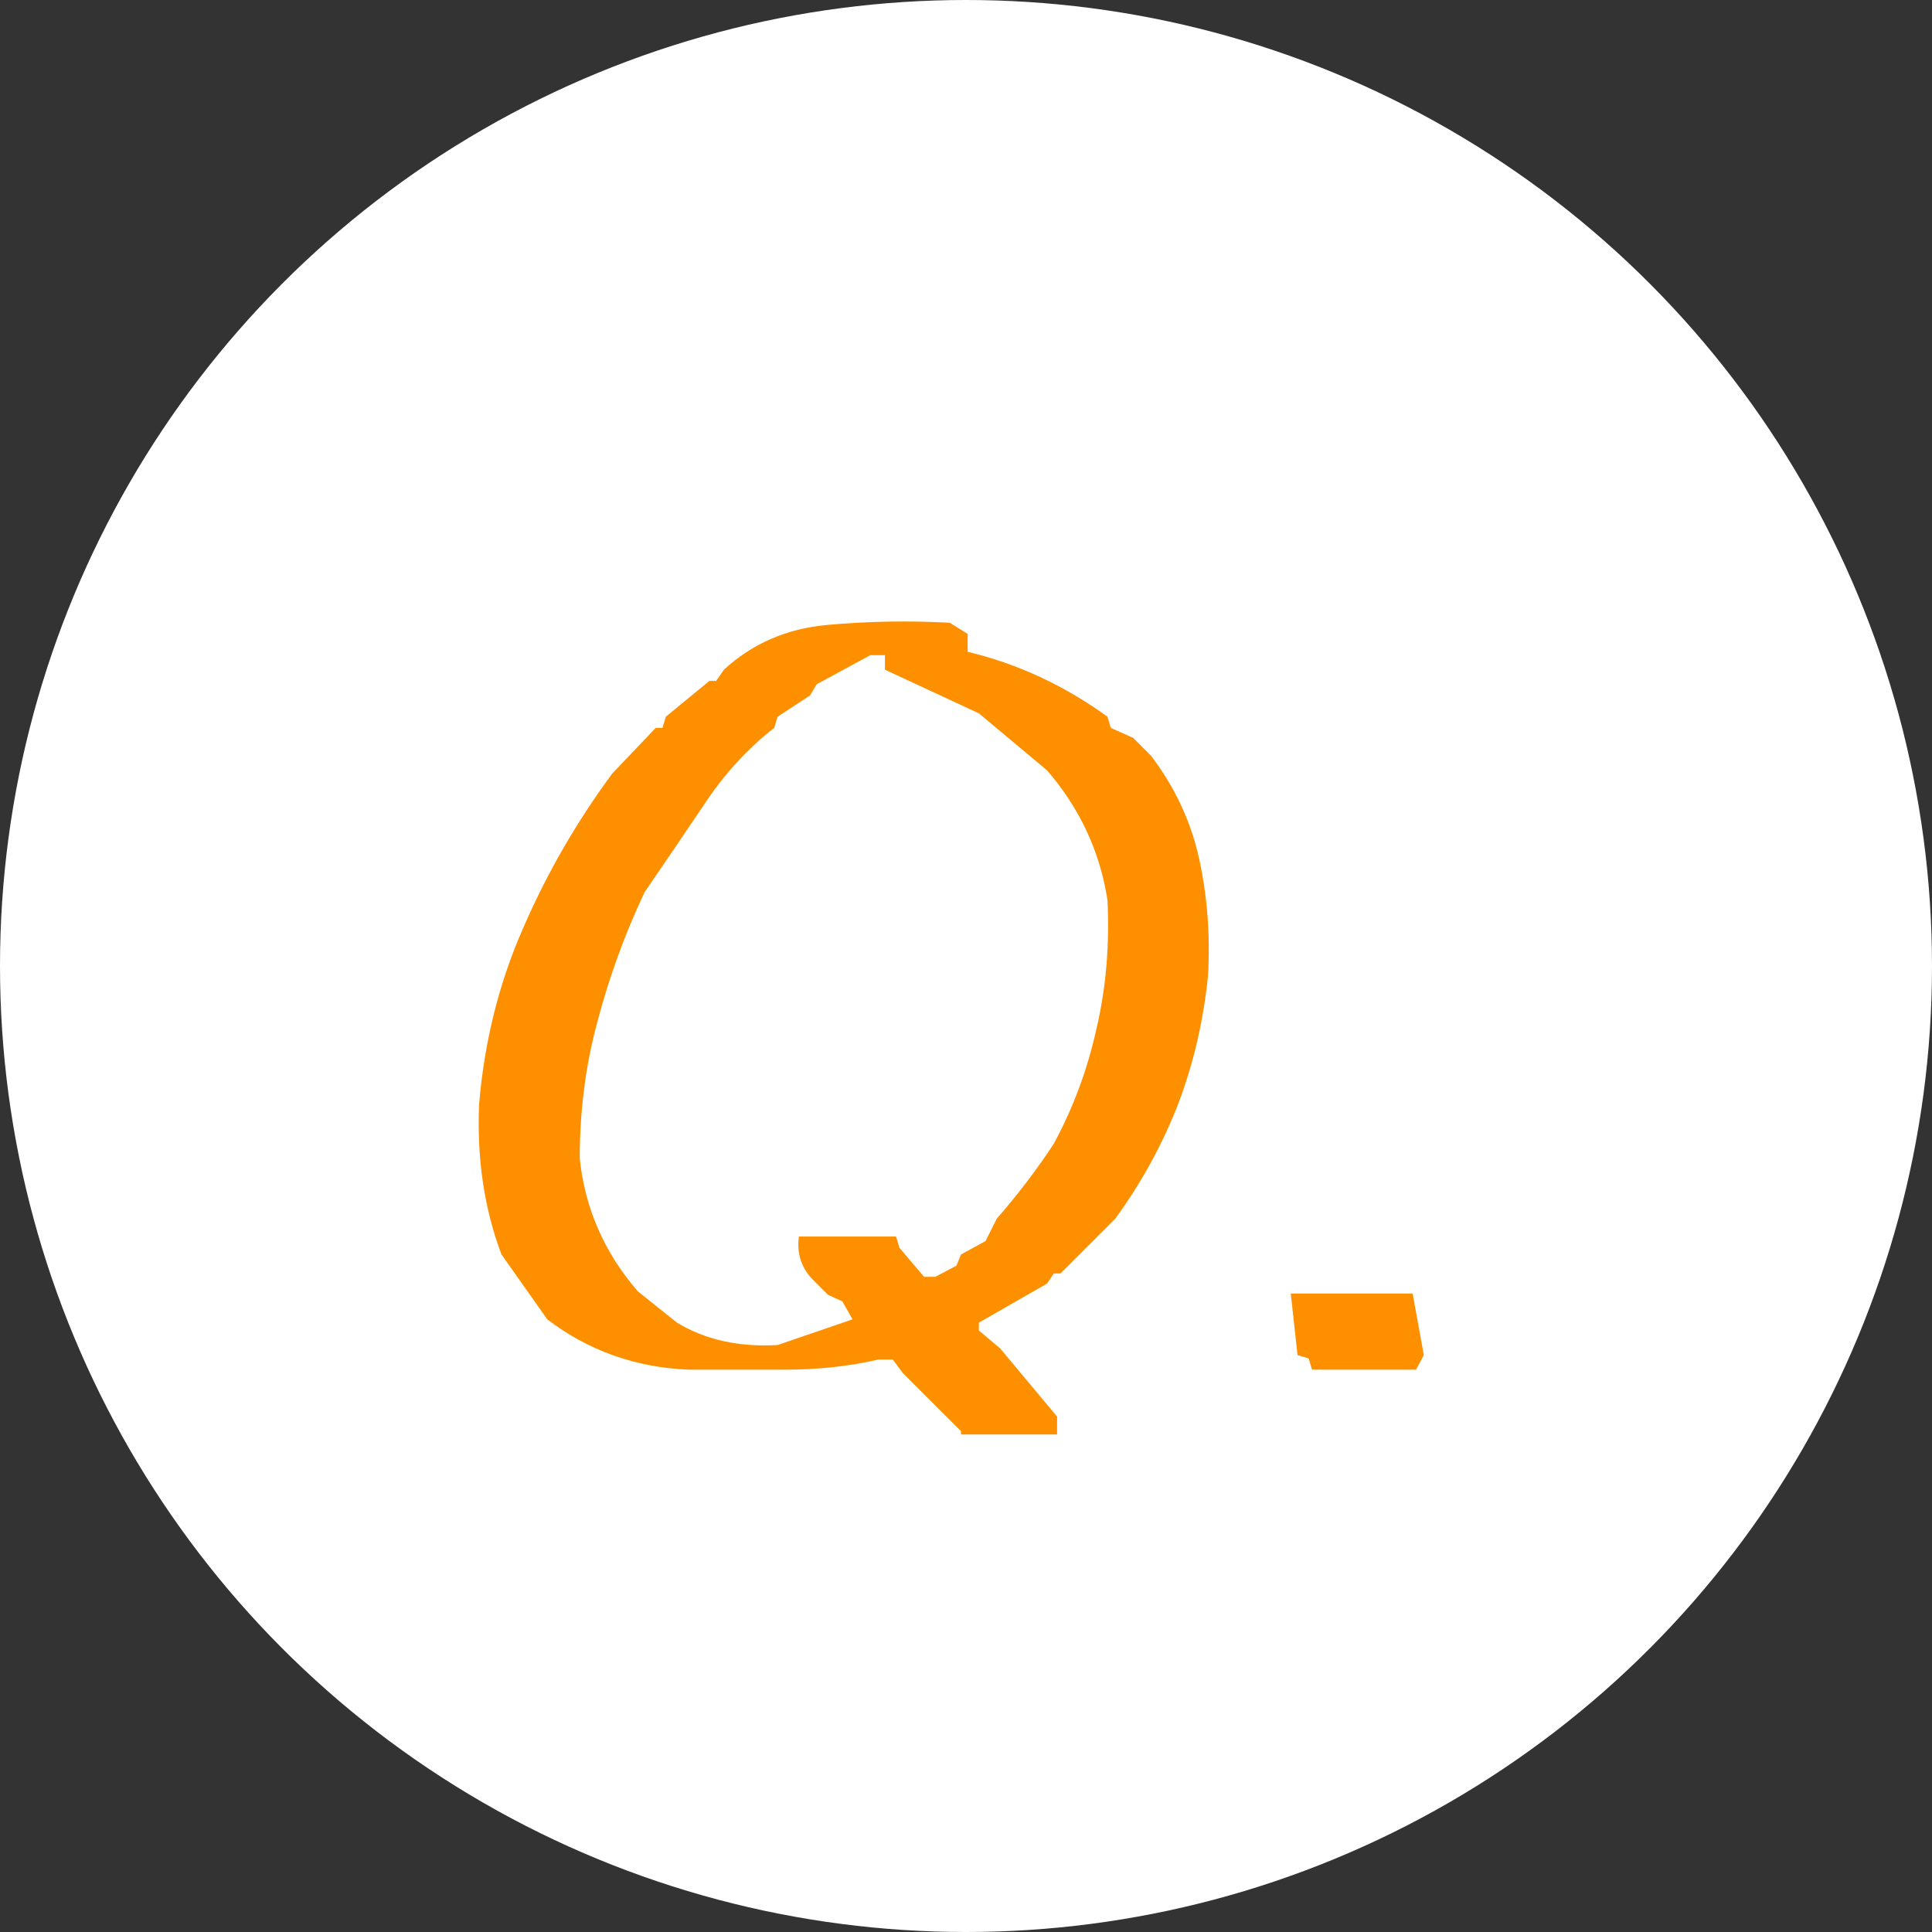 <svg width="27" height="27" viewBox="0 0 27 27" fill="none" xmlns="http://www.w3.org/2000/svg">
<rect x="0" y="0" width="27" height="27" fill="#333333" stroke="none"/>
<circle cx="13.5" cy="13.5" r="13.5" fill="white"/>
<path d="M13.43 20.047V20L13.117 19.688L12.617 19.188L12.477 19H12.273C11.867 19.094 11.435 19.141 10.977 19.141C10.529 19.141 10.075 19.141 9.617 19.141C8.878 19.109 8.221 18.875 7.648 18.438L7.008 17.531C6.768 16.896 6.664 16.198 6.695 15.438C6.768 14.562 6.971 13.745 7.305 12.984C7.638 12.213 8.055 11.49 8.555 10.812L9.164 10.172H9.258L9.305 10.016L9.914 9.516H10.008L10.117 9.359C10.513 8.995 10.992 8.786 11.555 8.734C12.128 8.682 12.7 8.672 13.273 8.703L13.523 8.859V9.109C14.221 9.276 14.872 9.578 15.477 10.016L15.523 10.172L15.836 10.312L16.086 10.562C16.419 11 16.643 11.479 16.758 12C16.872 12.521 16.914 13.062 16.883 13.625C16.82 14.26 16.68 14.865 16.461 15.438C16.242 16 15.95 16.531 15.586 17.031L14.82 17.797H14.727L14.633 17.938L13.68 18.484V18.594L13.977 18.844L14.773 19.797V20.047H13.43ZM11.914 18.438L11.773 18.188L11.57 18.094L11.367 17.891C11.2 17.724 11.133 17.521 11.164 17.281H12.523L12.57 17.438L12.914 17.844H13.07L13.367 17.688L13.43 17.531L13.773 17.344L13.93 17.031C14.221 16.698 14.487 16.349 14.727 15.984C14.997 15.484 15.195 14.953 15.32 14.391C15.456 13.818 15.508 13.213 15.477 12.578C15.372 11.901 15.091 11.297 14.633 10.766L13.68 9.969L12.367 9.359V9.156H12.164L11.414 9.562L11.32 9.719L10.867 10.016L10.82 10.172C10.445 10.463 10.117 10.823 9.836 11.25C9.555 11.667 9.279 12.073 9.008 12.469C8.737 13.042 8.518 13.641 8.352 14.266C8.185 14.88 8.102 15.521 8.102 16.188C8.174 16.885 8.445 17.505 8.914 18.047L9.461 18.484C9.857 18.724 10.325 18.828 10.867 18.797L11.914 18.438ZM18.336 19.141L18.289 18.984L18.133 18.938L18.039 18.078H19.742L19.898 18.938L19.789 19.141H18.336Z" fill="#FE9000"/>
</svg>
